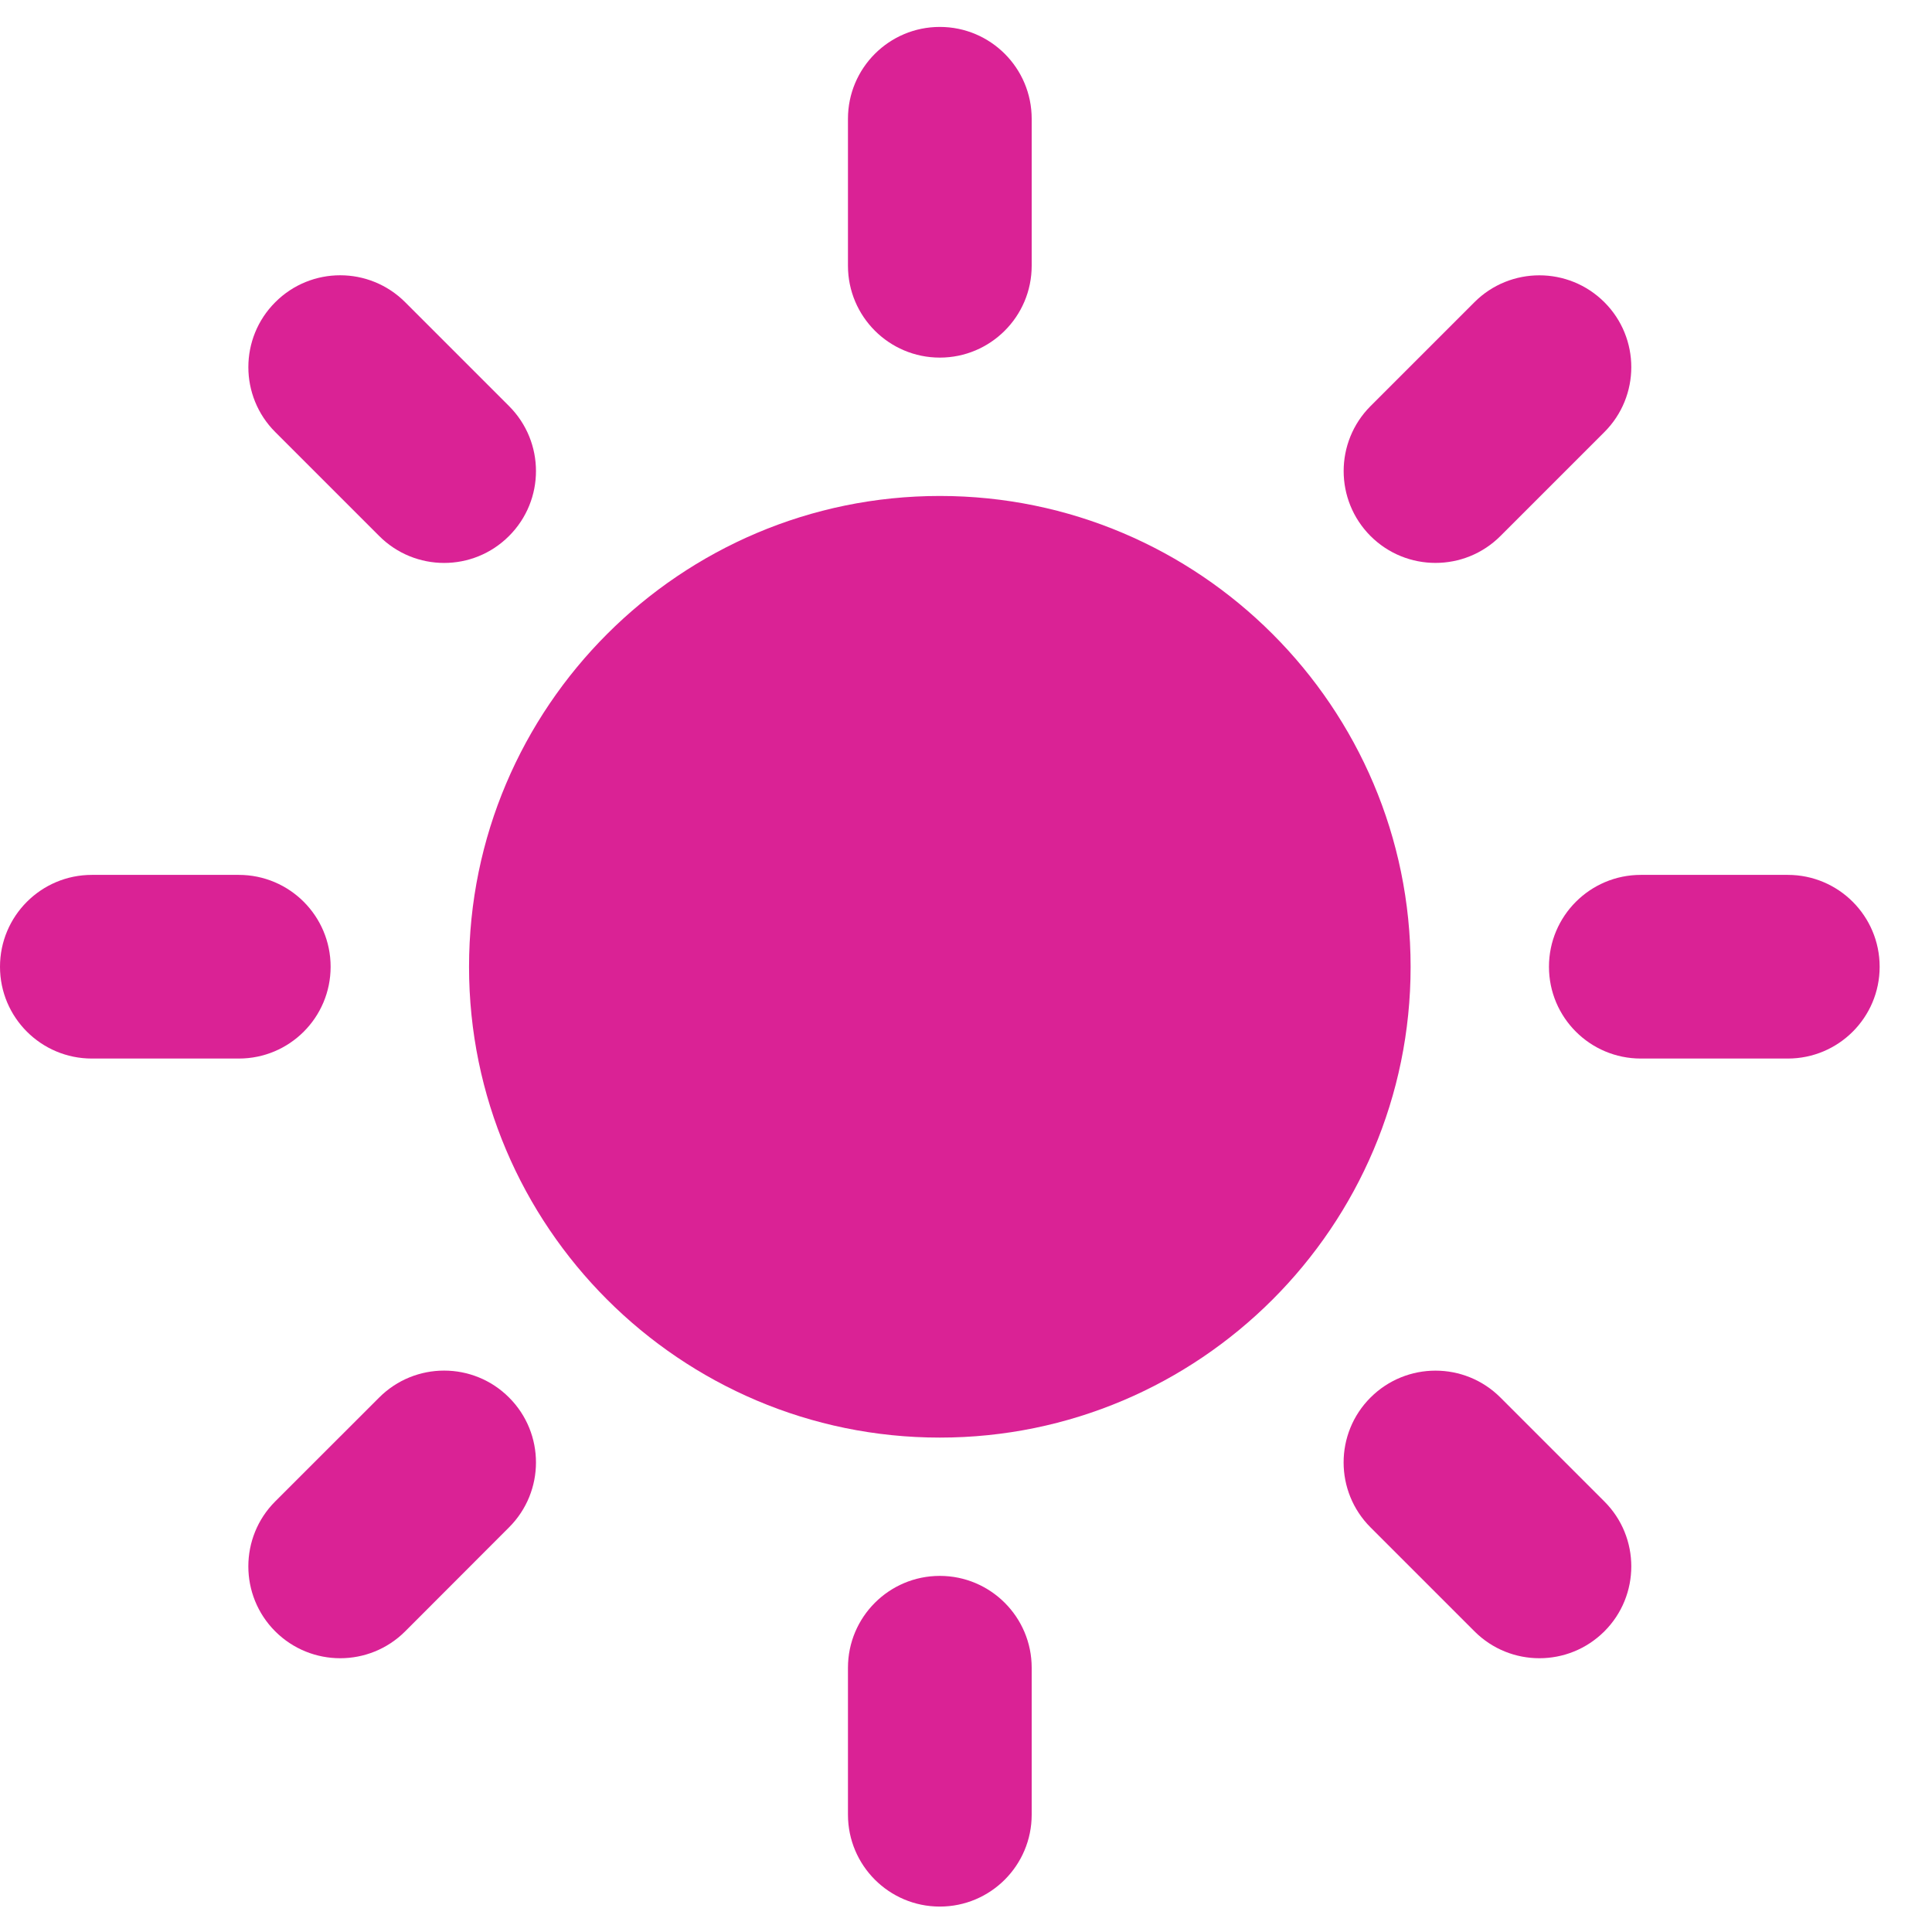 <svg width="31" height="31" viewBox="0 0 31 31" fill="none" xmlns="http://www.w3.org/2000/svg">
<path d="M15.08 7.958C10.915 7.958 7.526 11.348 7.526 15.513C7.526 19.678 10.915 23.067 15.08 23.067C19.245 23.067 22.634 19.679 22.634 15.513C22.634 11.347 19.245 7.958 15.08 7.958Z" fill="#DA2295"/>
<path d="M15.08 5.738C14.266 5.738 13.606 5.078 13.606 4.264V1.906C13.606 1.092 14.266 0.432 15.08 0.432C15.894 0.432 16.554 1.092 16.554 1.906V4.264C16.554 5.078 15.893 5.738 15.08 5.738Z" fill="#DA2295"/>
<path d="M15.08 25.286C14.266 25.286 13.606 25.946 13.606 26.76V29.117C13.606 29.932 14.266 30.592 15.08 30.592C15.894 30.592 16.554 29.932 16.554 29.117V26.76C16.554 25.946 15.893 25.286 15.08 25.286Z" fill="#DA2295"/>
<path d="M21.991 8.601C21.416 8.025 21.416 7.092 21.991 6.516L23.658 4.849C24.233 4.274 25.167 4.274 25.743 4.849C26.319 5.424 26.319 6.358 25.743 6.933L24.075 8.601C23.5 9.176 22.567 9.176 21.991 8.601Z" fill="#DA2295"/>
<path d="M8.168 22.424C7.593 21.848 6.66 21.848 6.084 22.424L4.416 24.091C3.841 24.666 3.841 25.601 4.416 26.176C4.992 26.751 5.926 26.751 6.501 26.176L8.168 24.507C8.744 23.932 8.744 22.999 8.168 22.424Z" fill="#DA2295"/>
<path d="M24.854 15.512C24.854 14.698 25.514 14.038 26.328 14.038H28.686C29.5 14.038 30.16 14.698 30.16 15.512C30.16 16.326 29.5 16.985 28.686 16.985H26.328C25.514 16.985 24.854 16.326 24.854 15.512Z" fill="#DA2295"/>
<path d="M5.305 15.512C5.305 14.698 4.646 14.038 3.831 14.038H1.474C0.66 14.038 0 14.698 0 15.512C0 16.326 0.66 16.985 1.474 16.985H3.832C4.646 16.985 5.305 16.326 5.305 15.512Z" fill="#DA2295"/>
<path d="M21.991 22.424C22.567 21.849 23.5 21.849 24.075 22.424L25.743 24.092C26.319 24.666 26.319 25.601 25.743 26.176C25.167 26.751 24.234 26.751 23.659 26.176L21.991 24.508C21.415 23.932 21.415 22.999 21.991 22.424Z" fill="#DA2295"/>
<path d="M8.168 8.6C8.744 8.025 8.744 7.092 8.168 6.516L6.501 4.849C5.925 4.273 4.992 4.273 4.417 4.849C3.841 5.424 3.841 6.358 4.417 6.933L6.084 8.6C6.66 9.177 7.593 9.177 8.168 8.6Z" fill="#DA2295"/>
</svg>
